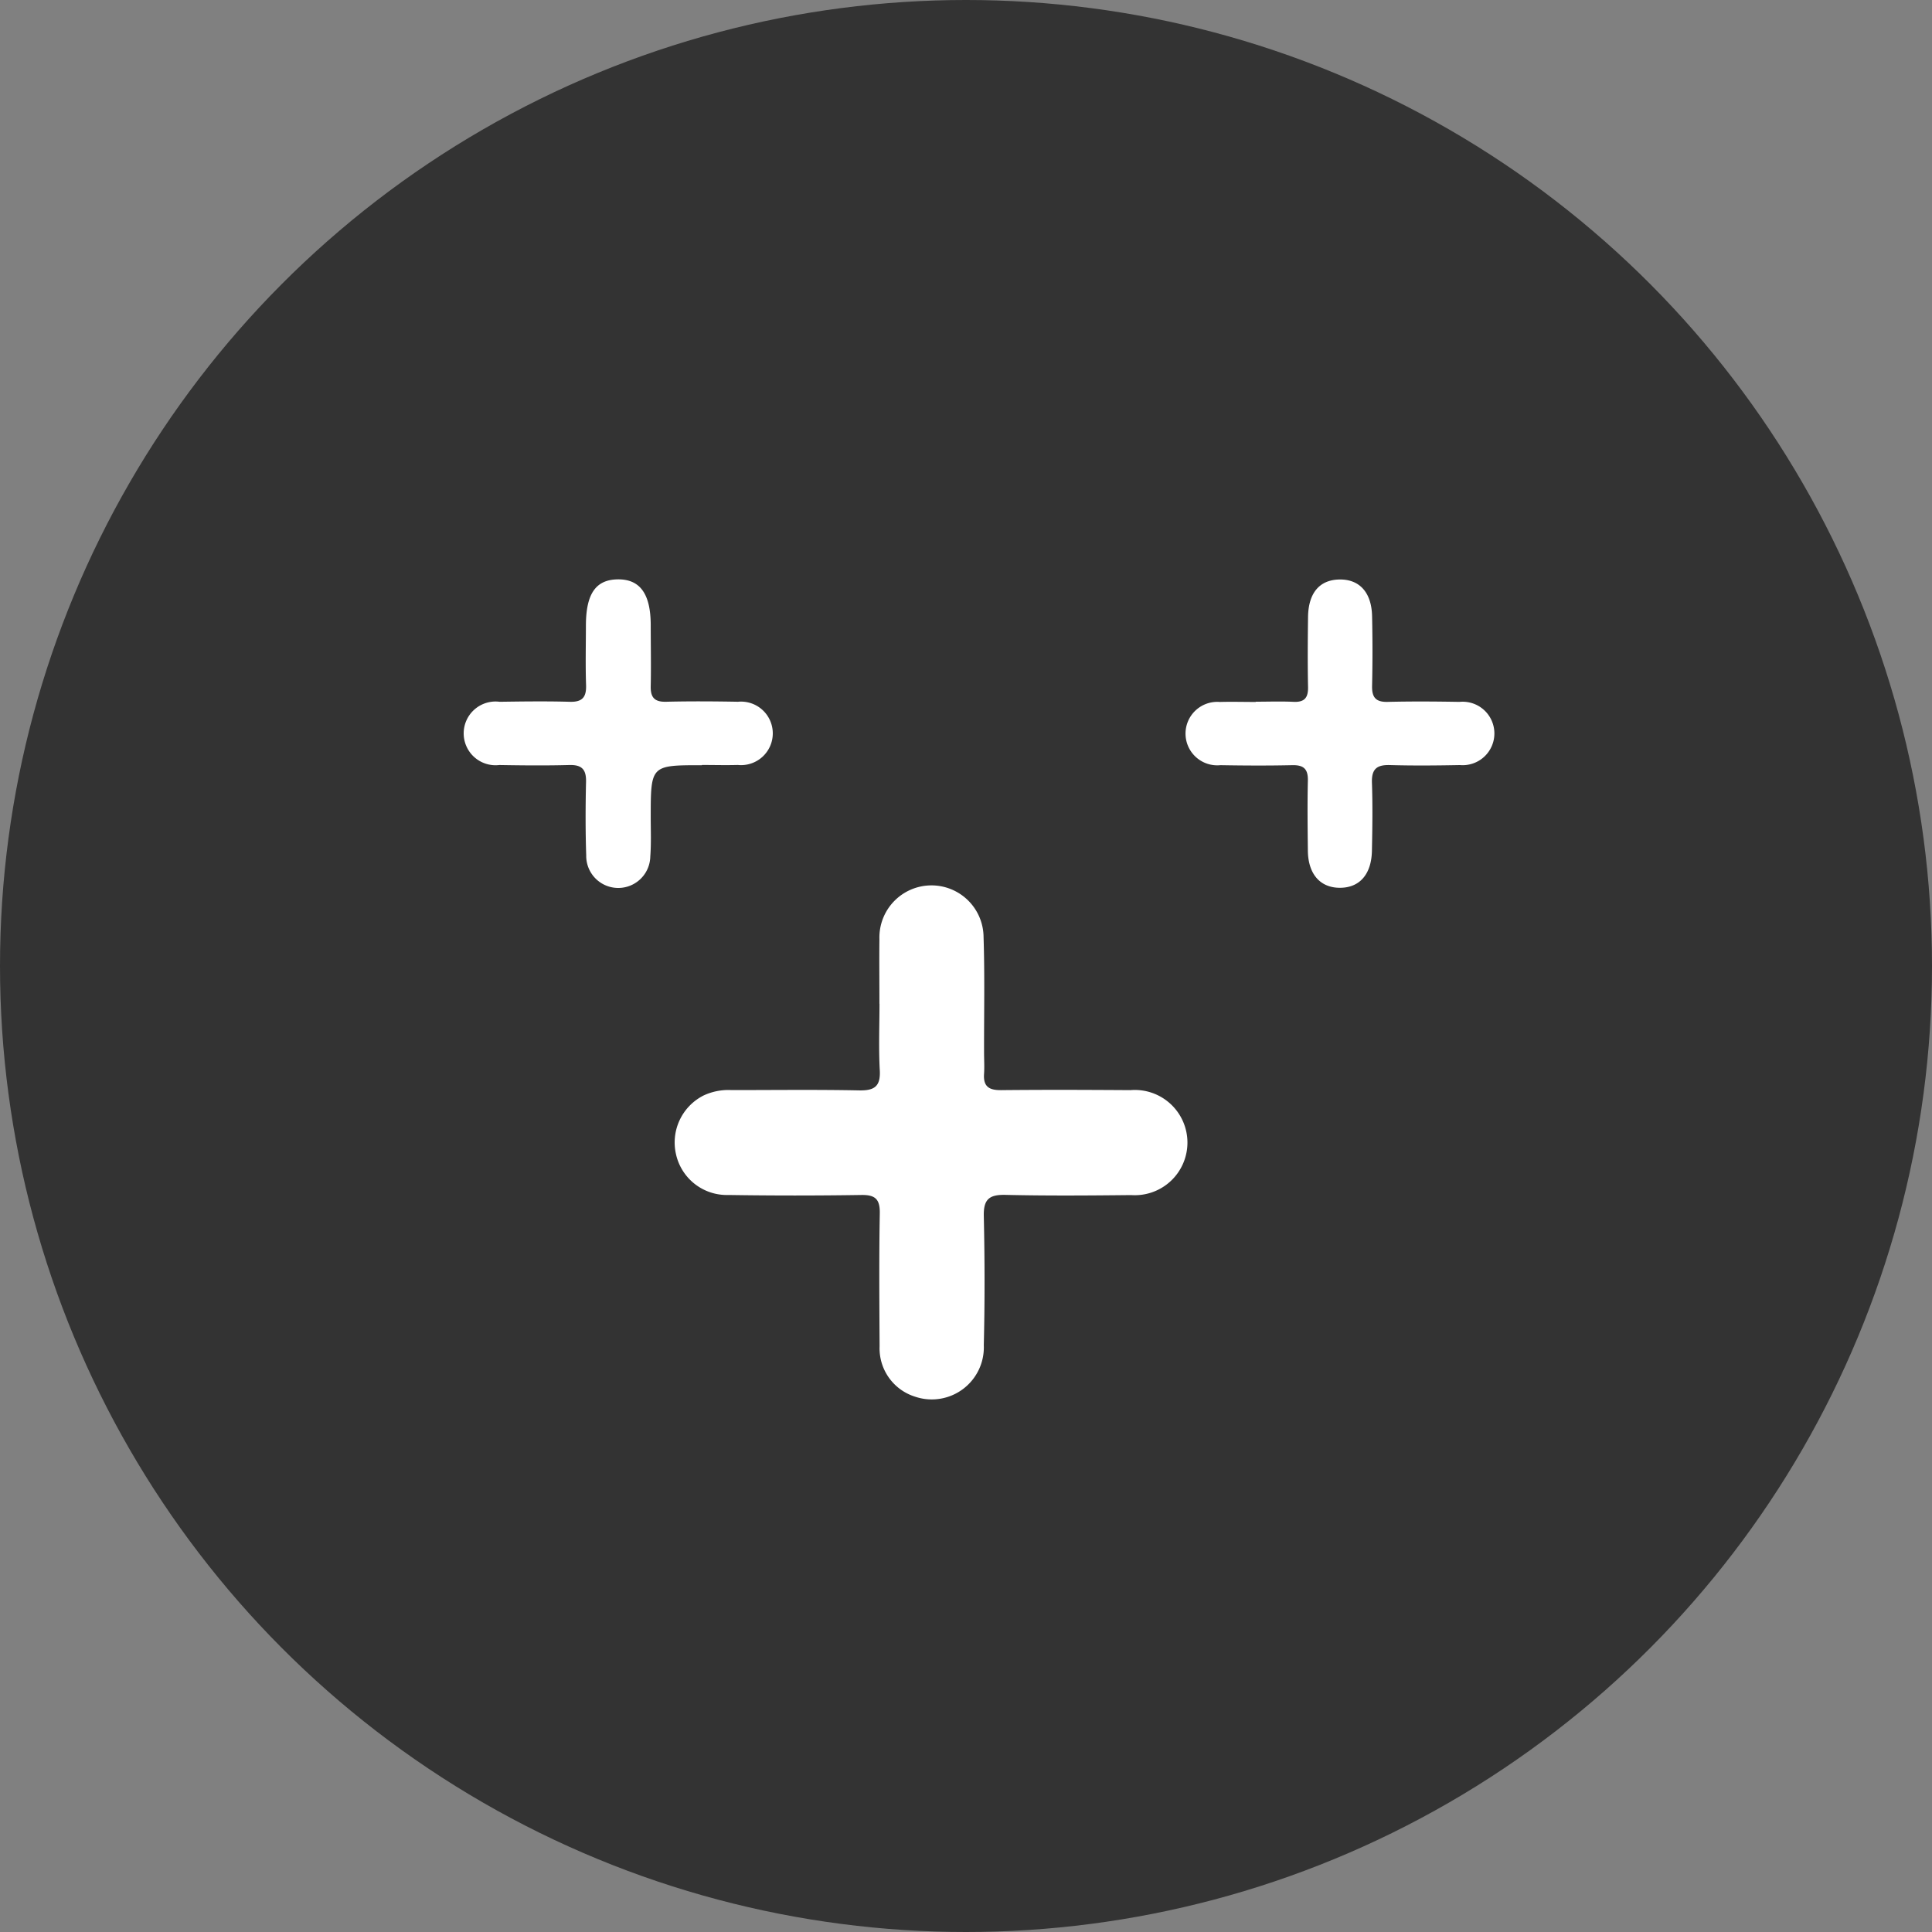 <svg xmlns="http://www.w3.org/2000/svg" xmlns:xlink="http://www.w3.org/1999/xlink" width="75" height="75" viewBox="0 0 75 75">
  <rect x="0" y="0" width="75" height="75" fill="#808080" stroke="none"/>
  <defs>
    <clipPath id="clip-path">
      <rect id="Rettangolo_226" data-name="Rettangolo 226" width="41.191" height="32.647" fill="#fff"/>
    </clipPath>
  </defs>
  <g id="Raggruppa_676" data-name="Raggruppa 676" transform="translate(-669 -1755)">
    <circle id="Ellisse_25" data-name="Ellisse 25" cx="37.5" cy="37.5" r="37.5" transform="translate(669 1755)" fill="#333"/>
    <g id="Raggruppa_335" data-name="Raggruppa 335" transform="translate(687 1776.676)">
      <g id="Raggruppa_334" data-name="Raggruppa 334" transform="translate(0 0)" clip-path="url(#clip-path)">
        <path id="Tracciato_454" data-name="Tracciato 454" d="M318.444,89.791c0-.836-.009-1.673,0-2.509a2.022,2.022,0,1,1,4.043-.068c.048,1.485.016,2.973.019,4.46,0,.279.018.559,0,.836-.037.5.2.64.664.635,1.672-.017,3.345-.011,5.018,0a2.043,2.043,0,1,1,.029,4.074c-1.626.017-3.253.03-4.878-.008-.627-.014-.857.166-.843.818.037,1.672.041,3.346,0,5.017a2.021,2.021,0,0,1-2.664,2,1.964,1.964,0,0,1-1.381-1.958c-.01-1.719-.023-3.439.007-5.157.01-.553-.173-.725-.719-.716q-2.578.04-5.157,0a2.021,2.021,0,0,1-2.034-1.579,2.043,2.043,0,0,1,1.073-2.285,2.273,2.273,0,0,1,1.082-.208c1.65,0,3.3-.021,4.948.012.594.012.842-.149.807-.781-.047-.857-.012-1.719-.011-2.578" transform="translate(-302.305 -72.502)" fill="#fff"/>
        <path id="Tracciato_455" data-name="Tracciato 455" d="M261.013,7.212c-1.987,0-1.986,0-1.988,2.01,0,.511.022,1.024-.017,1.532a1.243,1.243,0,0,1-2.487-.041c-.032-.951-.029-1.9-.007-2.857.011-.481-.166-.664-.649-.651-.905.024-1.812.016-2.717,0a1.237,1.237,0,1,1,.012-2.455c.906-.013,1.812-.025,2.717,0,.495.016.654-.178.638-.652-.026-.766-.007-1.533-.006-2.3,0-1.24.382-1.791,1.24-1.8s1.273.559,1.276,1.77c0,.79.017,1.58,0,2.369-.012.446.147.624.6.612.929-.023,1.858-.016,2.787,0a1.233,1.233,0,1,1-.006,2.454c-.464.013-.929,0-1.394,0" transform="translate(-251.764 0.817)" fill="#fff"/>
        <path id="Tracciato_456" data-name="Tracciato 456" d="M455.471,4.744c.487,0,.976-.018,1.462.005.427.02.572-.159.564-.573-.018-.9-.012-1.81,0-2.715.011-.938.446-1.449,1.221-1.461s1.244.5,1.265,1.421q.03,1.357,0,2.715c-.009.442.147.627.606.615.928-.023,1.857-.016,2.785,0a1.232,1.232,0,1,1,.018,2.453c-.9.017-1.811.026-2.715,0-.5-.015-.715.144-.7.674.031.881.018,1.764,0,2.646-.016.921-.478,1.444-1.243,1.444s-1.234-.532-1.244-1.44-.021-1.811,0-2.715c.012-.457-.162-.615-.609-.605-.928.021-1.857.016-2.785,0a1.232,1.232,0,1,1-.026-2.454c.464-.013.928,0,1.393,0Z" transform="translate(-424.719 0.82)" fill="#fff"/>
      </g>
    </g>
  </g>
</svg>
